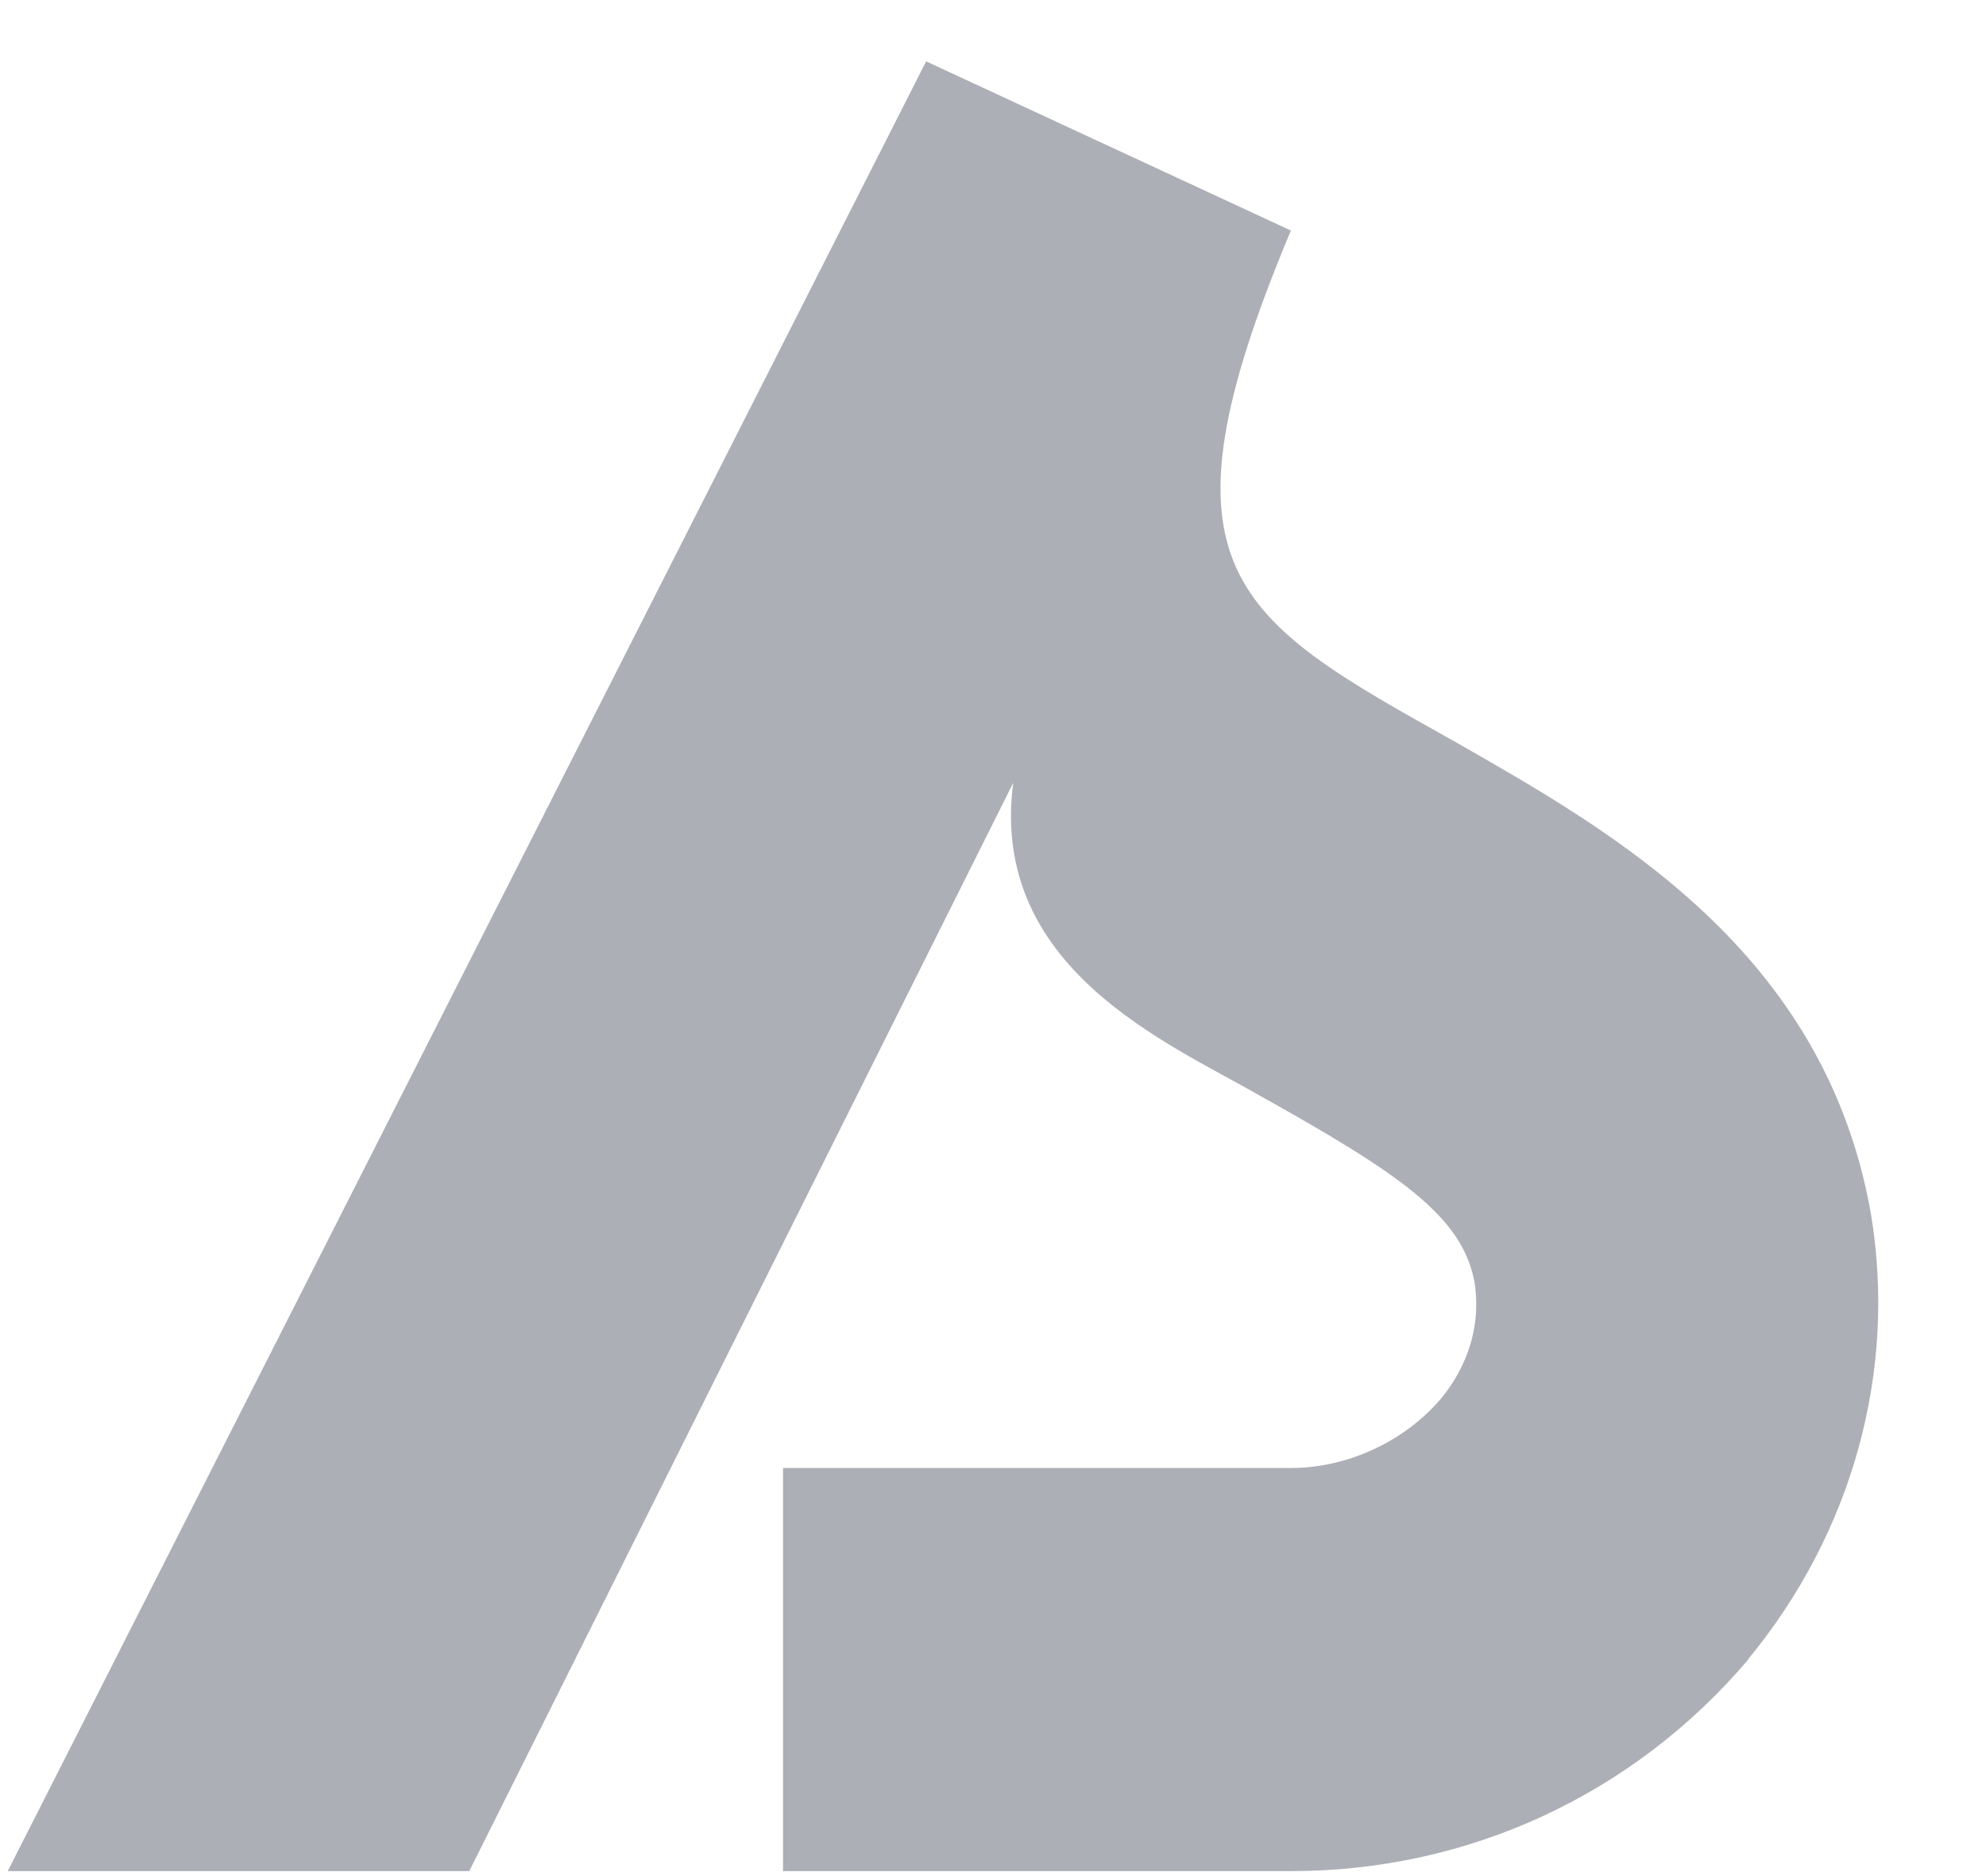 <svg width="18" height="17" viewBox="0 0 18 17" fill="none" xmlns="http://www.w3.org/2000/svg">
<path d="M15.845 15.038C14.804 16.263 13.309 16.955 11.7 16.955H7.097V13.302H11.7C12.211 13.302 12.722 13.065 13.053 12.682C13.237 12.464 13.436 12.096 13.365 11.623C13.256 11.021 12.689 10.638 11.411 9.924C10.588 9.451 8.965 8.774 9.183 7.094L4.253 16.955H0.07L8.394 0.556L11.7 2.089C10.404 5.174 11.171 5.595 13.196 6.726C14.601 7.53 16.537 8.609 16.957 10.999C17.194 12.423 16.792 13.885 15.845 15.034V15.038Z" fill="#5C6171" fill-opacity="0.5"/>
</svg>
